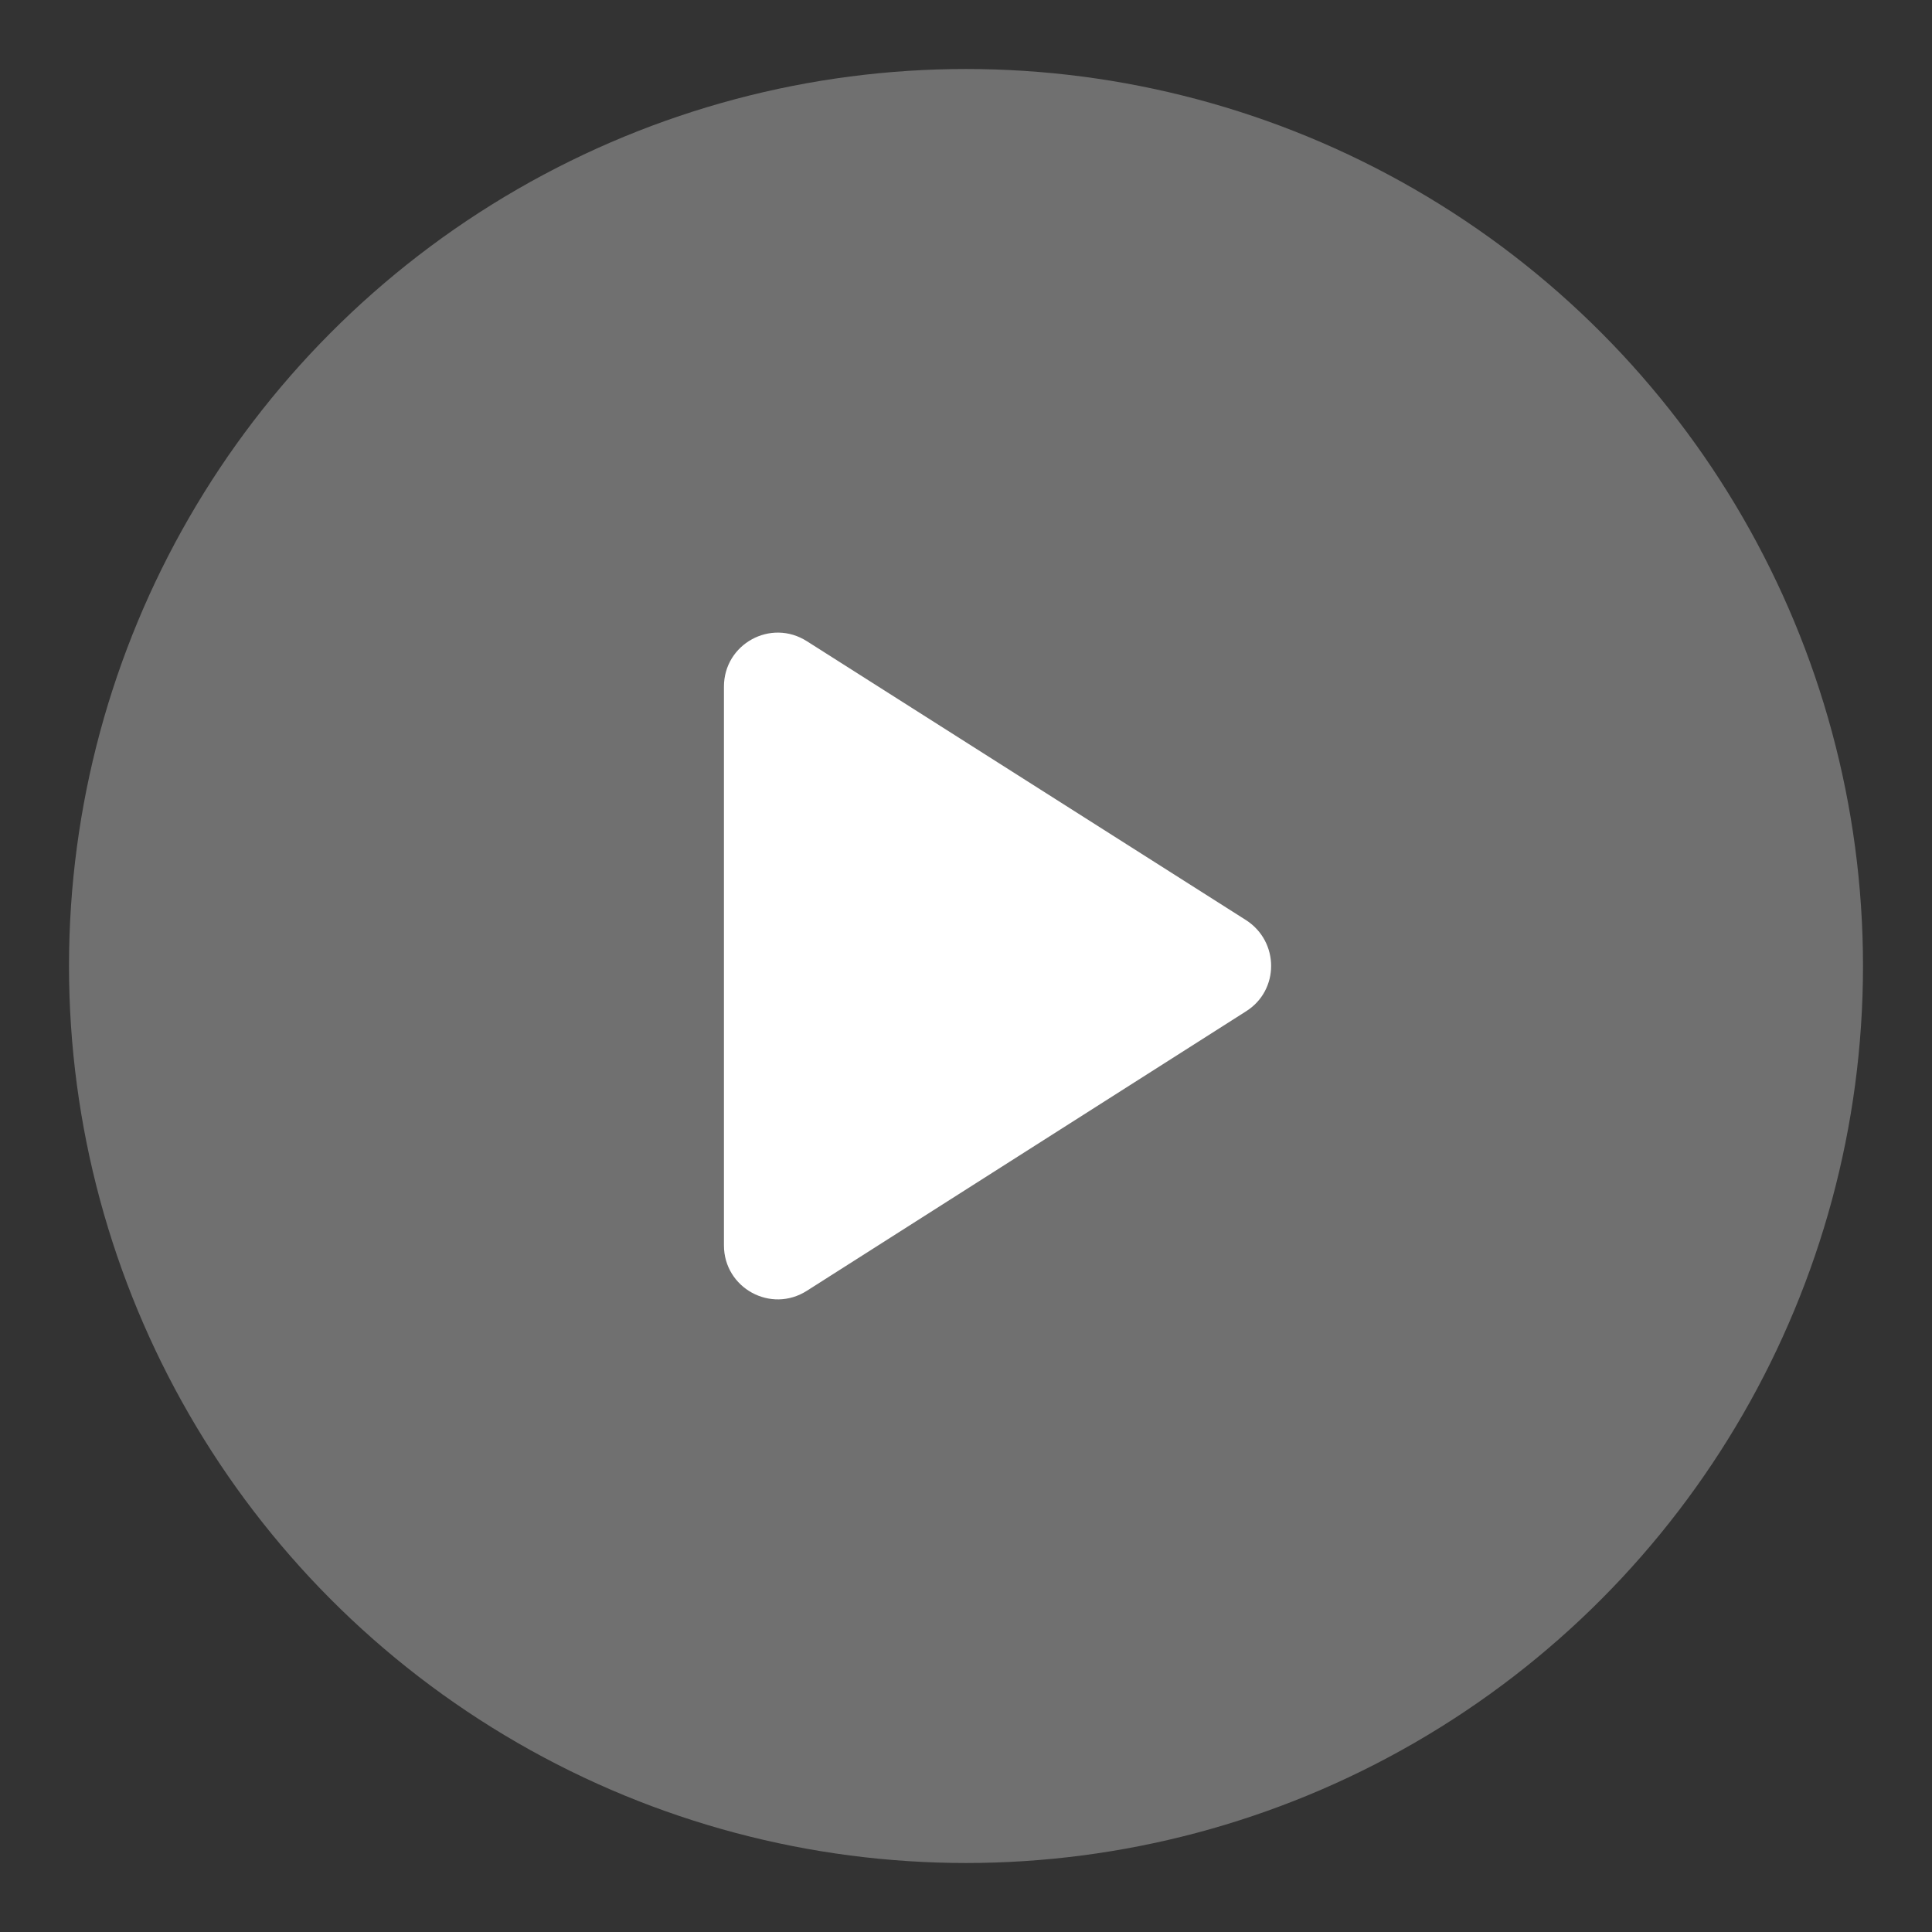 <svg width="140" height="140" fill="none" xmlns="http://www.w3.org/2000/svg"><rect width="100%" height="100%" fill="#333333" stroke="none"/><circle opacity=".3" cx="70" cy="70" r="65" fill="#fff"/><path fill-rule="evenodd" clip-rule="evenodd" d="M52.46 49.754v40.49c0 3.088 3.401 4.964 6.02 3.284l31.814-20.245c2.423-1.525 2.423-5.042 0-6.606L58.48 46.471c-2.619-1.68-6.02.196-6.02 3.283Z" fill="#fff"/></svg>